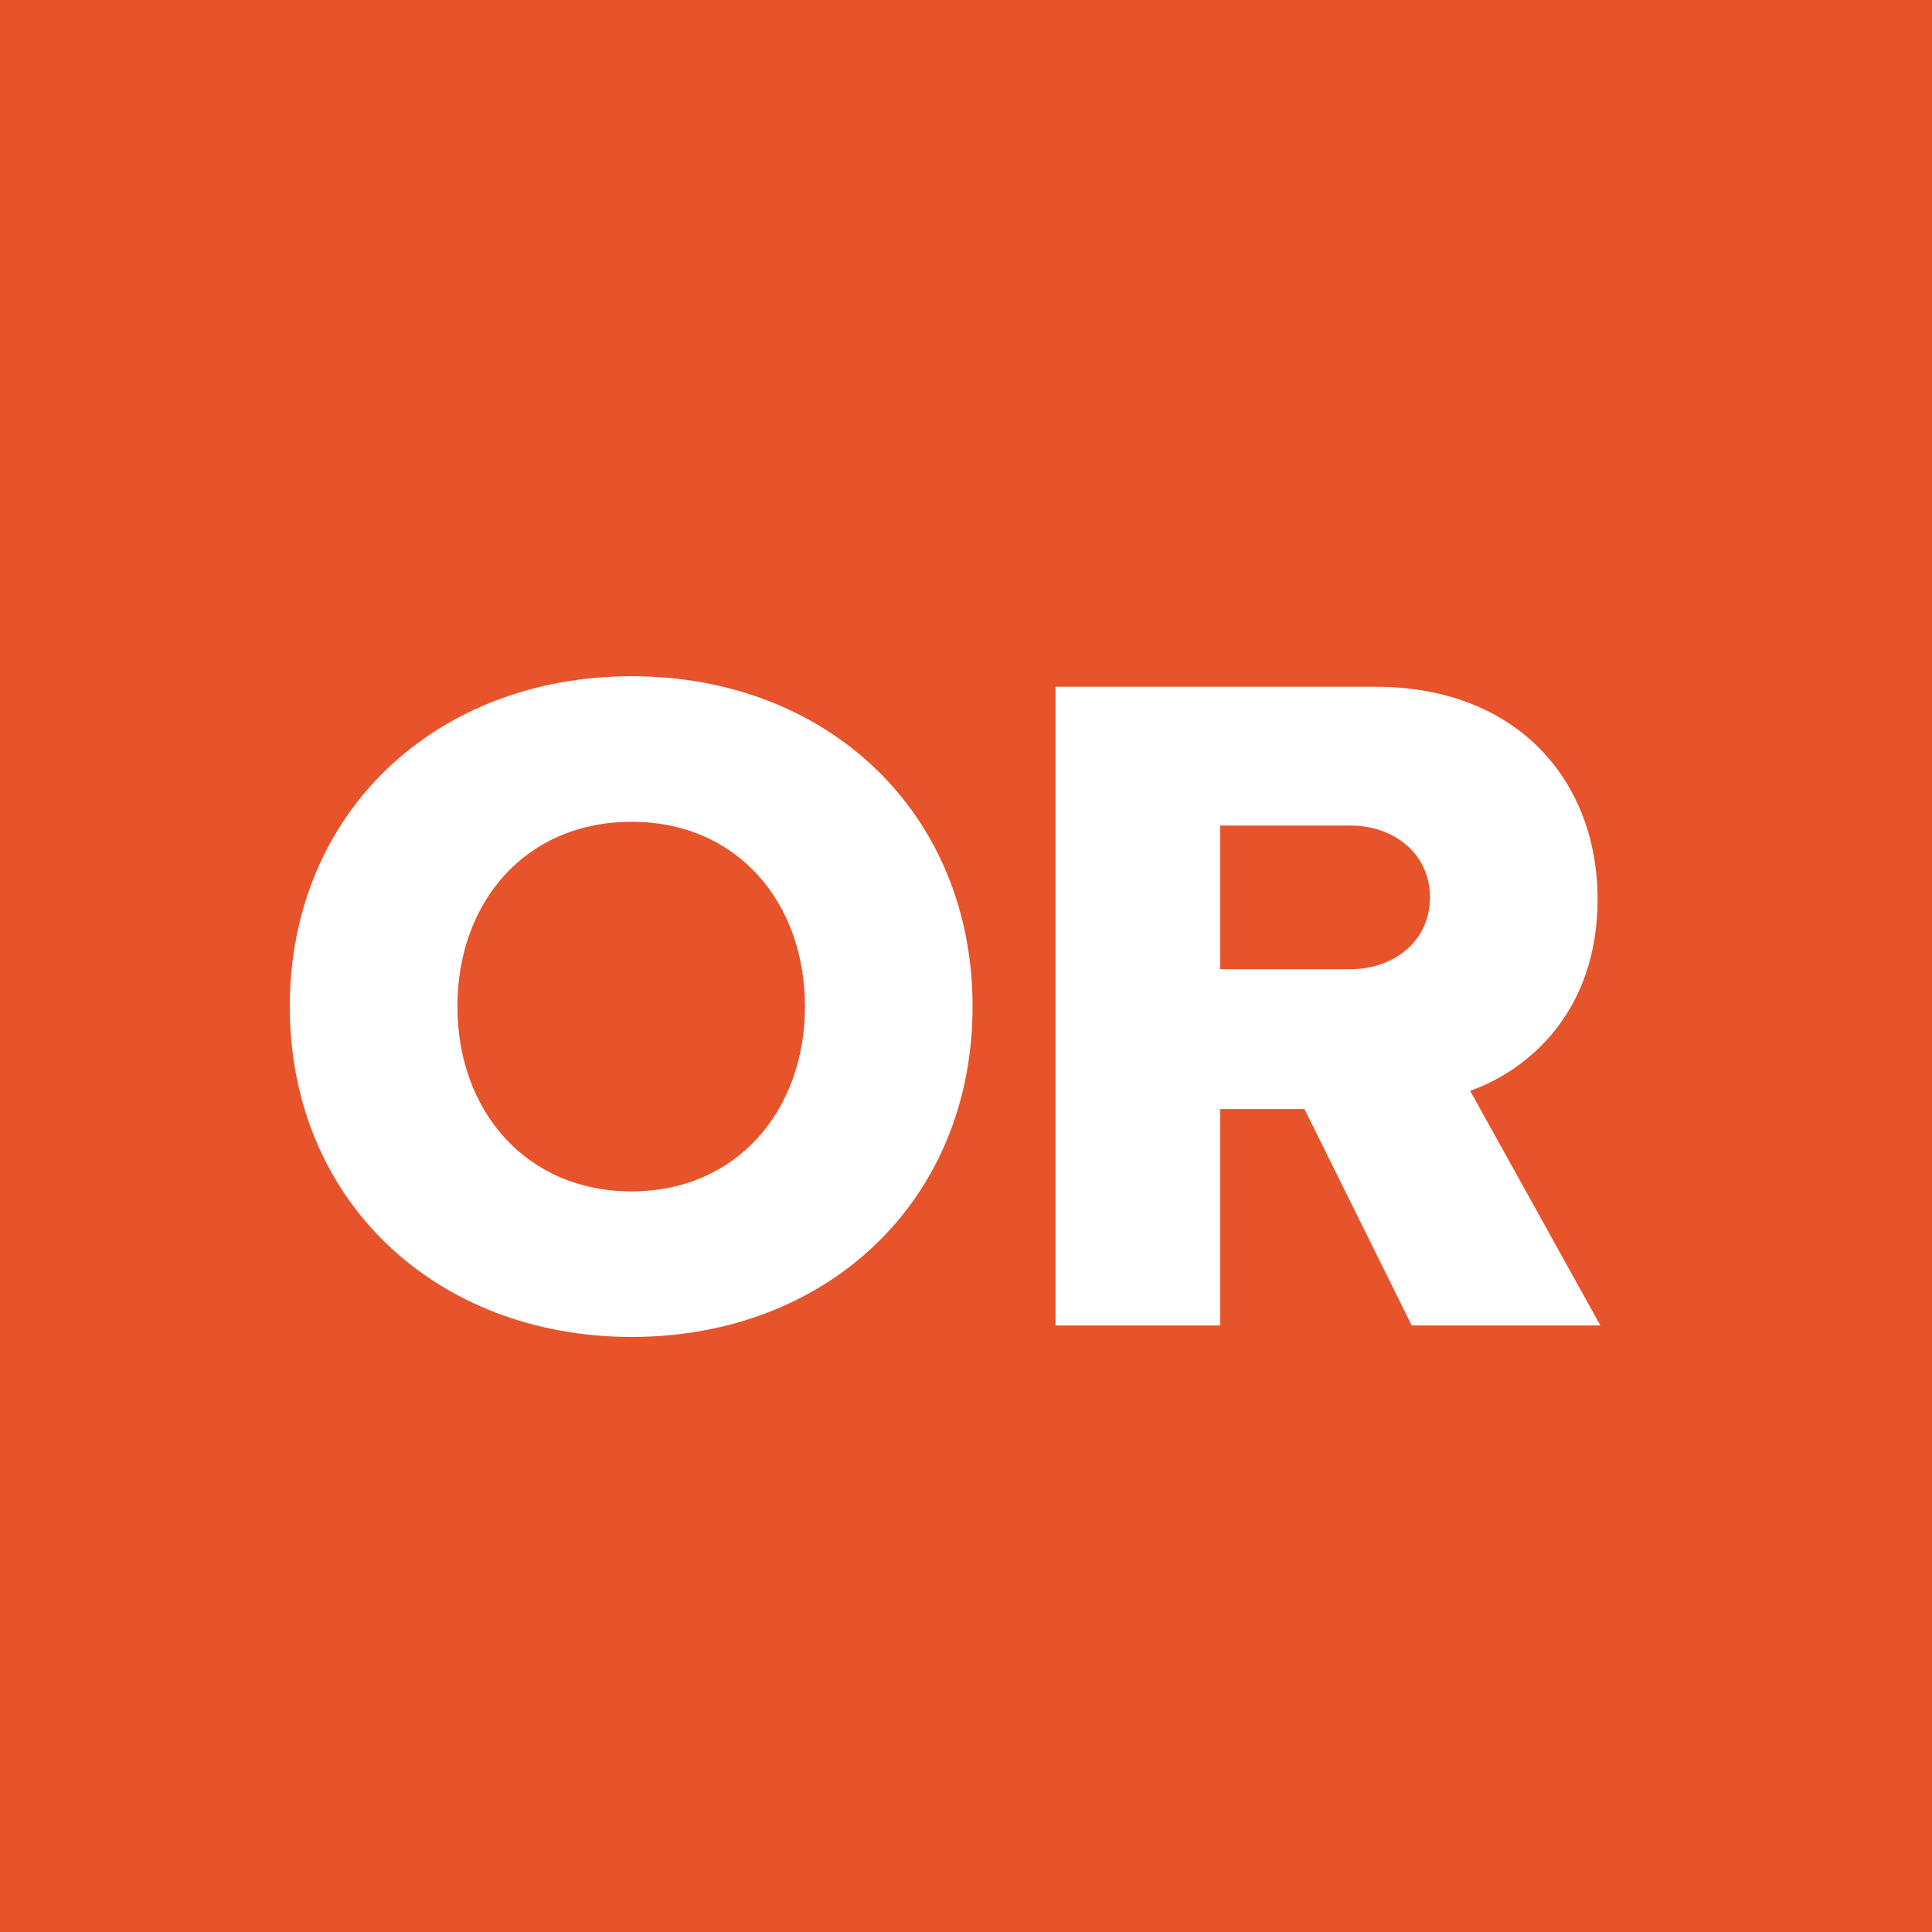 <svg width="20" height="20" viewBox="0 0 20 20" fill="none" xmlns="http://www.w3.org/2000/svg">
<rect x="0" y="0" width="20" height="20" fill="#333333" stroke="none"/>
<g clip-path="url(#clip0_19215_14096)">
<path d="M20 0H0V20H20V0Z" fill="#E7532A"/>
<path d="M3 10.42C3 8.408 4.517 7 6.539 7C8.561 7 10.068 8.408 10.068 10.42C10.068 12.432 8.561 13.84 6.539 13.84C4.517 13.84 3 12.432 3 10.42ZM8.333 10.42C8.333 9.339 7.629 8.507 6.539 8.507C5.439 8.507 4.735 9.339 4.735 10.42C4.735 11.491 5.439 12.333 6.539 12.333C7.629 12.333 8.333 11.491 8.333 10.42Z" fill="white"/>
<path d="M14.614 13.721L13.504 11.481H12.632V13.721H10.927V7.109H14.238C15.705 7.109 16.538 8.081 16.538 9.31C16.538 10.46 15.834 11.074 15.219 11.292L16.567 13.721H14.614ZM14.803 9.29C14.803 8.834 14.426 8.546 13.98 8.546H12.632V10.033H13.98C14.426 10.033 14.803 9.746 14.803 9.29Z" fill="white"/>
</g>
<defs>
<clipPath id="clip0_19215_14096">
<rect width="20" height="20" fill="white"/>
</clipPath>
</defs>
</svg>
